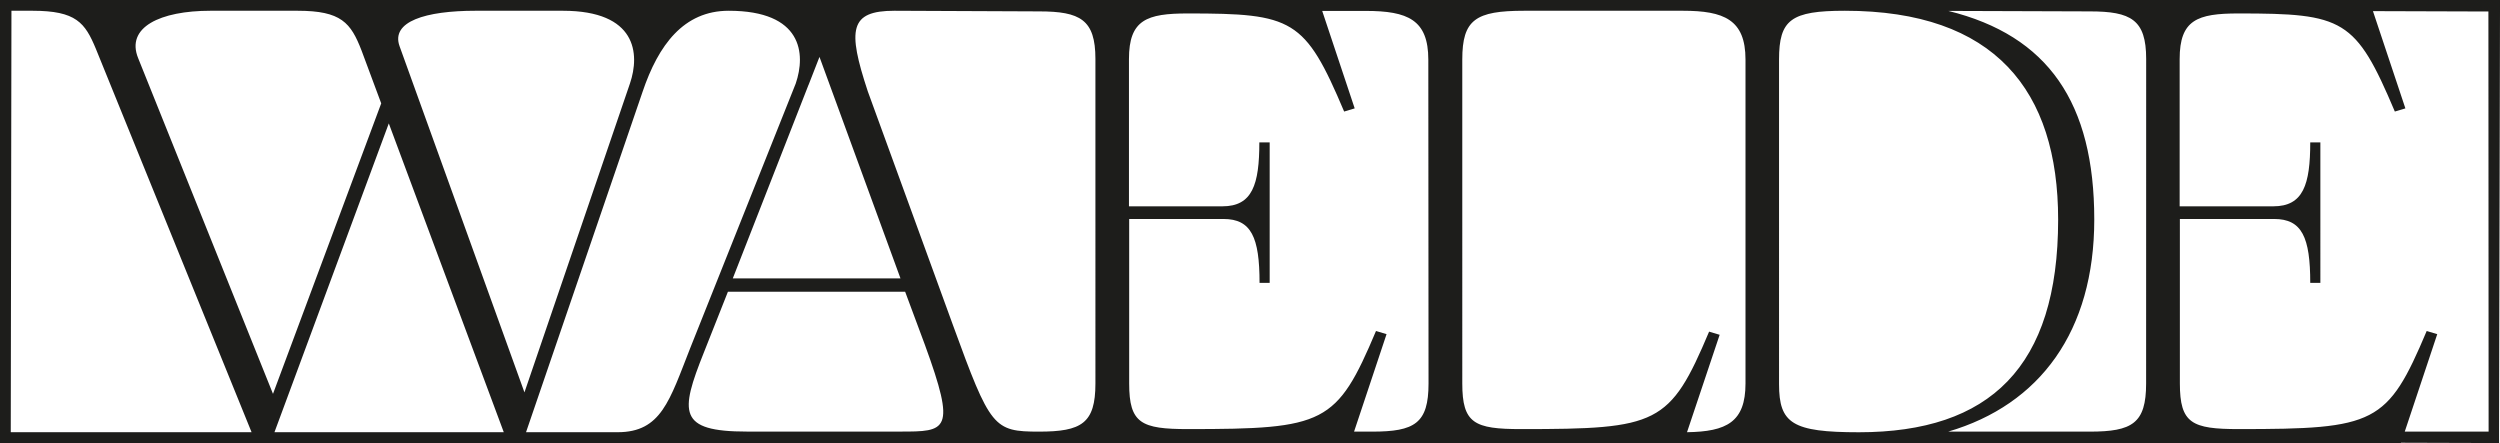 <svg id="Ebene_1" data-name="Ebene 1" xmlns="http://www.w3.org/2000/svg" viewBox="0 0 474.02 84"><defs><style>.cls-1{fill:#1d1d1b;}</style></defs><title>waelde-logo-final_white</title><path class="cls-1" d="M107.14,158.8h0Z" transform="translate(-58.62 -74.81)"/><path class="cls-1" d="M254.75,158.8h.89v0Z" transform="translate(-58.62 -74.81)"/><path class="cls-1" d="M254.75,158.8h.89v0Z" transform="translate(-58.62 -74.81)"/><path class="cls-1" d="M58.62,74.81v84H254.75l.89,0v0H513.86l0-.05,16.6.05h2v-2.15L532.64,77V74.81Zm153.3,16.12L214,85.6l2.13,5.82,13.23,36.18h-31.8l14.35-36.67ZM60.66,156.76l.13-79.91h4c8.28,0,9.95,2.28,12,7.2l29.53,72.71ZM84.82,85.85c-2.4-5.88,4.2-9,13.68-9h16.56c8.28,0,10.08,2.28,12.12,7.56l3.72,10-20.52,55.08Zm25.84,70.91,21.68-58.55,21.8,58.55Zm23.72-73.19c-1.68-4.68,4.92-6.72,14.4-6.72h16.56c14,0,14.64,8.16,12.72,13.8l-20,58.56Zm41.35,73.19H158.36l22.1-64.55c3-8.88,7.8-15.36,16.32-15.36,14,0,14.64,8.15,12.72,13.79h0l-20,50.15C185.57,150.76,184,156.76,175.73,156.76Zm53.51-.12h-29c-13.08,0-12.71-3.6-8.16-15l4.56-11.52h33.6l3.72,10C240,156.64,238.12,156.64,229.24,156.64Zm37.08-9.11c0,7.56-2.64,9.12-10.68,9.12h0c-8.64,0-9.24-.72-16.32-20.16L223.16,92.13c-3.88-11.74-3.46-15.28,5.06-15.28l27.42.12c7.8,0,10.68,1.56,10.68,9Zm63.16,0c0,7.56-2.64,9.12-10.68,9.12h-3.44l6.16-18.48-2-.6c-7.44,17.64-9.72,18.6-35.64,18.6-8.88,0-11.16-1.08-11.16-8.64v-31.2h17.88c5.28,0,6.84,3.48,6.84,12.12h1.92V101.81H297.4c0,8-1.32,12.12-7,12.12H272.68V86c0-7.44,3.36-8.64,11.16-8.64,19.92,0,22.2,1,29.64,18.6l2-.6-6.16-18.48h8.24c8,0,11.88,1.68,11.88,9.24Zm60.1,0c0,7.31-3.59,9.12-11.09,9.23l6.19-18.47-2-.6c-7.44,17.64-9.72,18.48-35.64,18.48-8.88,0-11.16-1.08-11.16-8.64V86.09c0-7.55,2.51-9.24,11.73-9.24H377.7c7.8,0,11.88,1.68,11.88,9.24Zm21.48,9.24c-12.6,0-15.12-1.68-15.12-9.12V86.09c0-7.56,2.28-9.24,12.48-9.24,28.44,0,40.44,15.12,40.44,39.6C448.86,144.41,435.9,156.77,411.06,156.77Zm54.48-9.24c0,7.56-2.64,9.12-10.68,9.12H428c17.44-5.1,27.71-19.09,27.71-40.2,0-22.12-8.71-34.89-27.68-39.57l26.84.09c7.8,0,10.68,1.56,10.68,9Zm64.94,9.12h-15.9l6.16-18.48-2-.6c-7.44,17.64-9.72,18.6-35.64,18.6-8.88,0-11.16-1.08-11.16-8.64v-31.2h17.88c5.28,0,6.84,3.48,6.84,12.12h1.92V101.81h-1.92c0,8-1.32,12.12-7,12.12H471.9V86c0-7.44,3.36-8.64,11.16-8.64,19.92,0,22.2,1,29.64,18.6l2-.6-6.15-18.44,21.89.07Z" transform="translate(-58.62 -74.81)"/><polygon class="cls-1" points="473.9 83.99 473.9 84 471.86 83.99 473.9 83.99"/></svg>